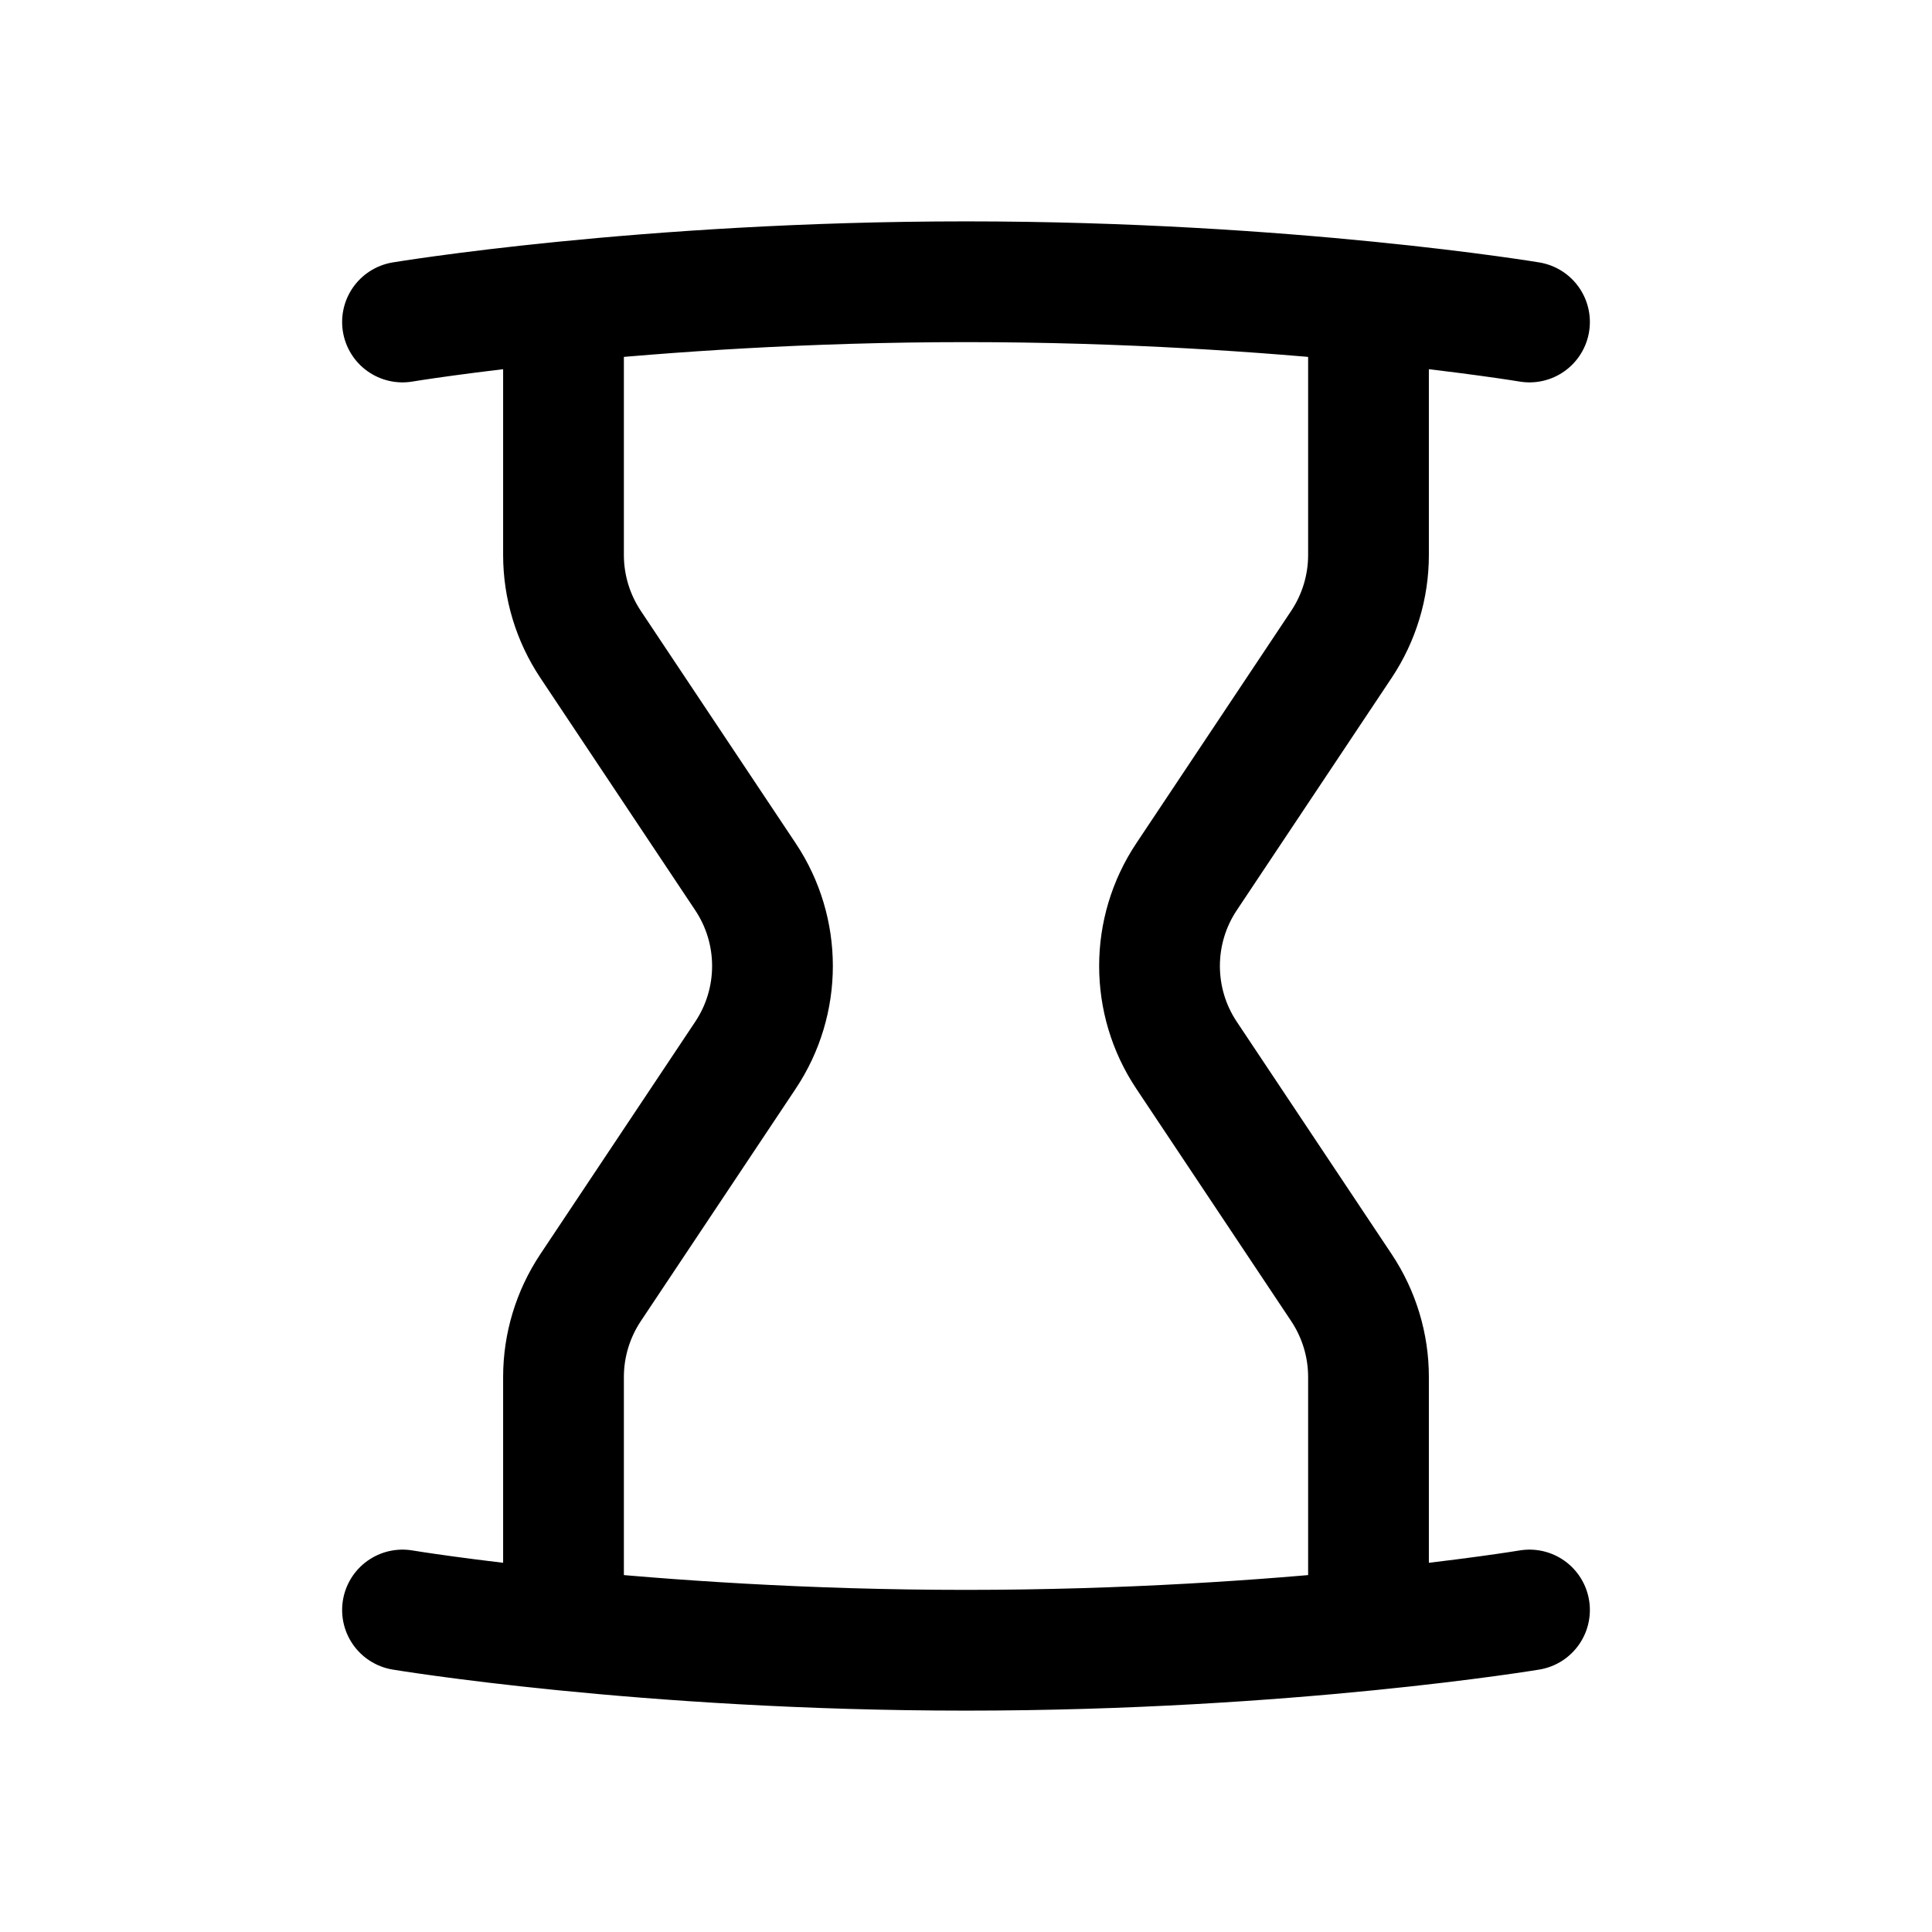 <?xml version="1.0" encoding="utf-8"?><!-- Скачано с сайта svg4.ru / Downloaded from svg4.ru -->
<svg width="800px" height="800px" viewBox="0 0 24 24" fill="none" xmlns="http://www.w3.org/2000/svg">
<path d="M7 20.25V17.106C7 16.711 7.117 16.325 7.336 15.996L9.26 13.109C9.708 12.438 9.708 11.562 9.26 10.891L7.336 8.004C7.117 7.675 7 7.289 7 6.894V3.75M7 20.25C5.75 20.125 5 20 5 20M7 20.25C8.25 20.375 10 20.5 12 20.5C14 20.5 15.75 20.375 17 20.25M7 3.75C5.75 3.875 5 4 5 4M7 3.75C8.25 3.625 10 3.5 12 3.5C14 3.5 15.75 3.625 17 3.75M17 20.25V17.106C17 16.711 16.883 16.325 16.664 15.996L14.74 13.109C14.292 12.438 14.292 11.562 14.74 10.891L16.664 8.004C16.883 7.675 17 7.289 17 6.894V3.75M17 20.25C18.25 20.125 19 20 19 20M17 3.75C18.25 3.875 19 4 19 4" stroke="#000000" stroke-width="1.5" stroke-linecap="round" stroke-linejoin="round"/>
</svg>